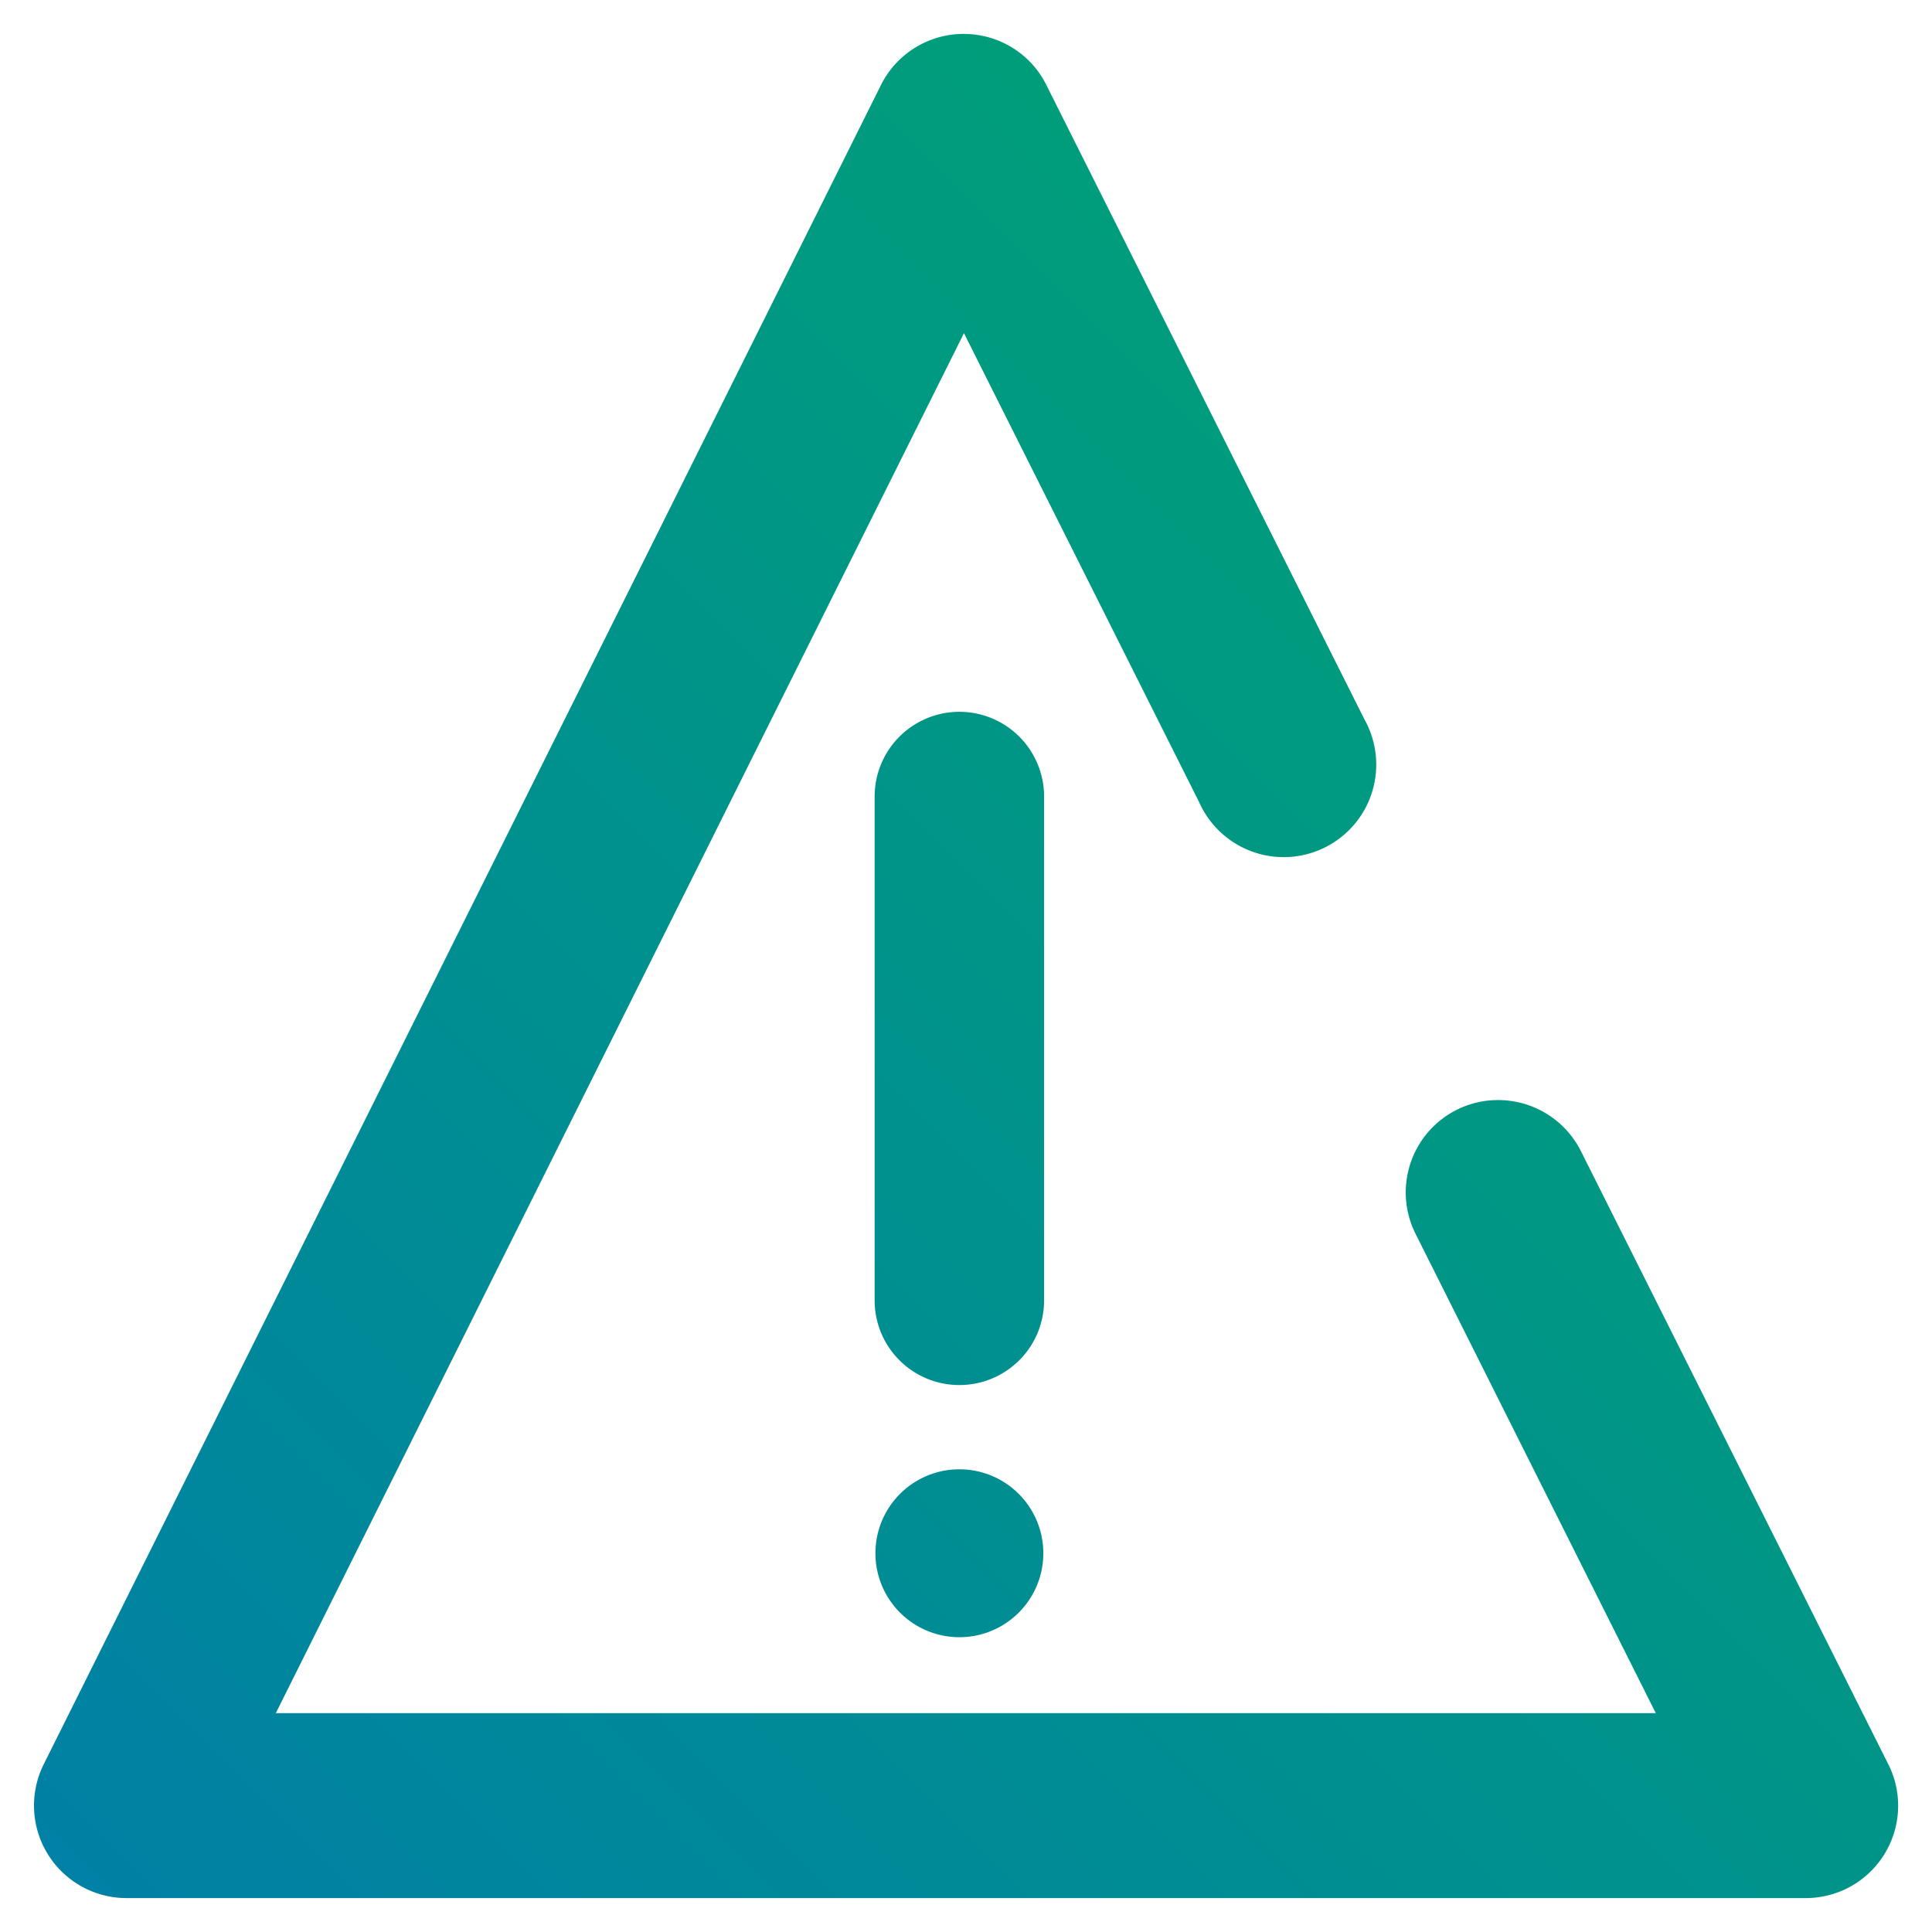 <svg xmlns="http://www.w3.org/2000/svg" width="38" height="38" viewBox="0 0 38 38">
    <defs>
        <linearGradient id="a" x1="100%" x2="0%" y1="0%" y2="100%">
            <stop offset="0%" stop-color="#00A76D"/>
            <stop offset="100%" stop-color="#0080A6"/>
        </linearGradient>
        <path id="b" d="M3.333.133H0v13.241h3.333V.134z"/>
    </defs>
    <g fill="none" fill-rule="evenodd">
        <path fill="url(#a)" d="M38.14 35.699a1.817 1.817 0 0 1-1.626 2.634H3.485a1.82 1.82 0 0 1-1.626-2.63l16.468-33.03a1.816 1.816 0 0 1 1.626-1.006h.002c.688 0 1.319.387 1.624 1.002l6.256 12.477a1.82 1.82 0 1 1-3.25 1.63L19.96 7.553 6.425 34.695h27.142l-4.724-9.426a1.817 1.817 0 0 1 .81-2.441 1.823 1.823 0 0 1 2.44.81L38.14 35.7zM21.536 16.667v9.908c0 .922-.745 1.667-1.667 1.667a1.665 1.665 0 0 1-1.666-1.667v-9.908a1.666 1.666 0 1 1 3.333 0zm-1.667 13.232a1.651 1.651 0 1 1 .001 3.303 1.651 1.651 0 0 1 0-3.303z" transform="translate(-1 -1)"/>
    </g>
</svg>
